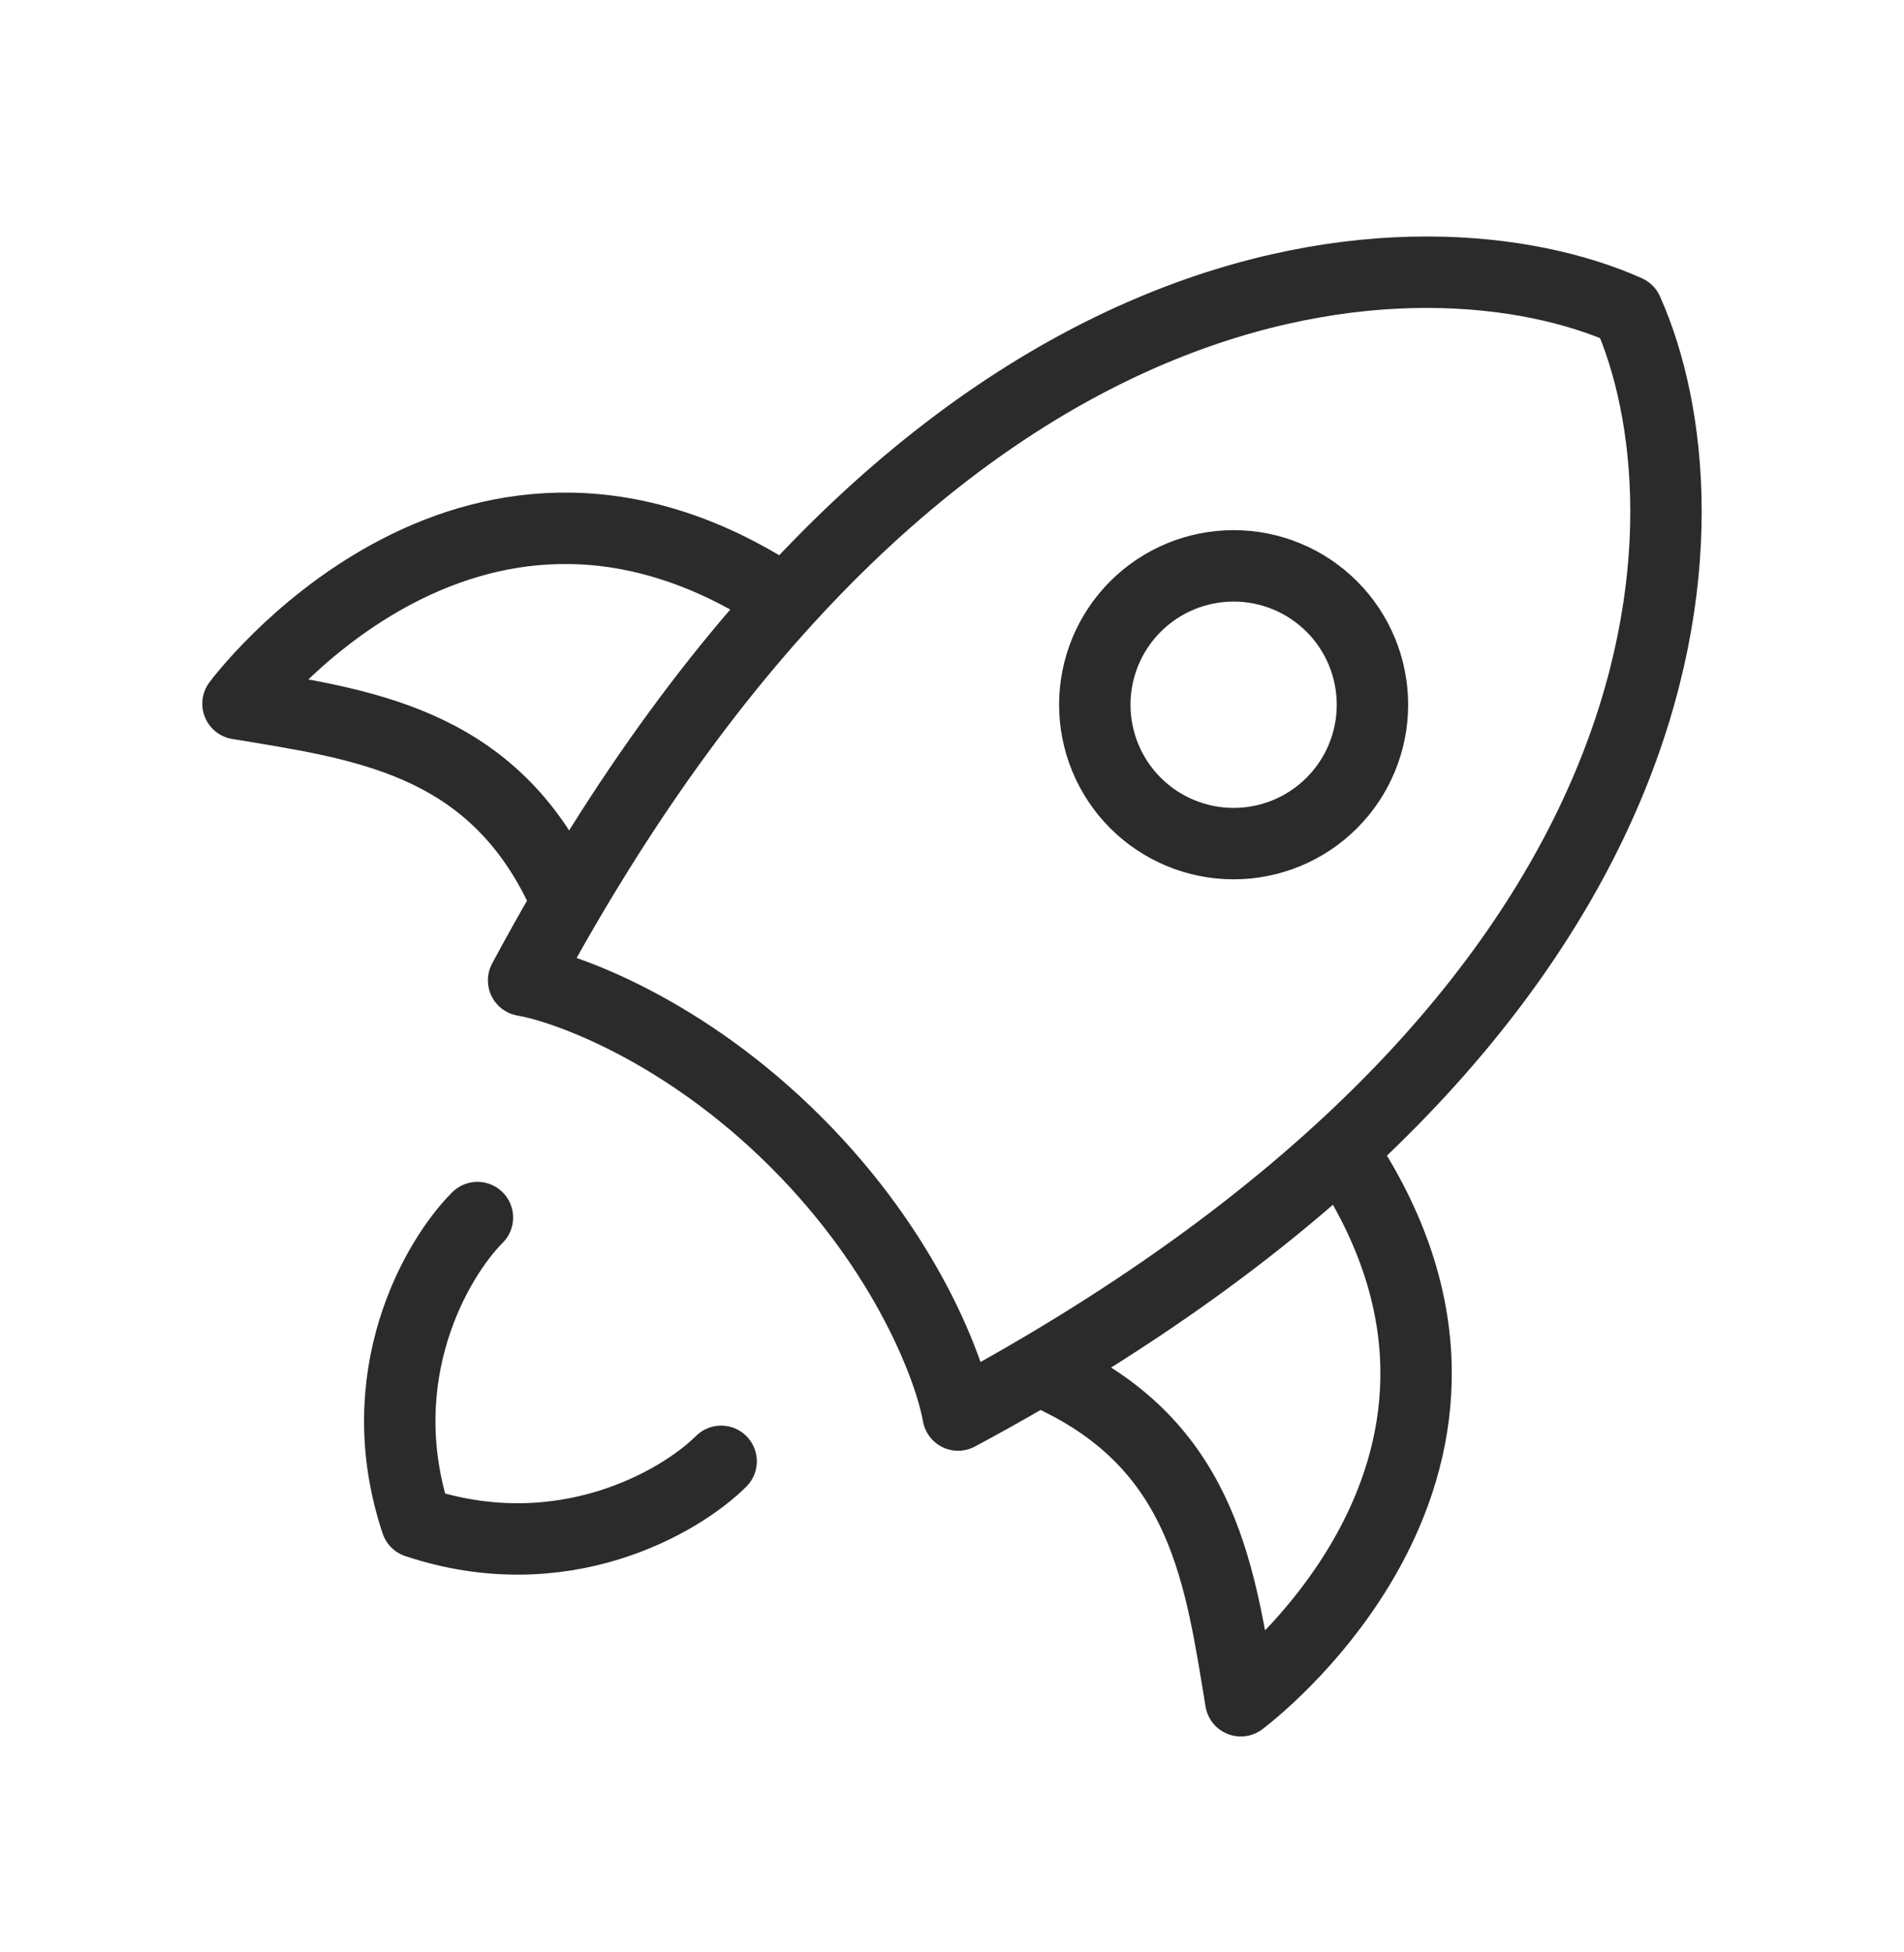 <svg width="40" height="41" viewBox="0 0 40 41" fill="none" xmlns="http://www.w3.org/2000/svg">
<path d="M11 20.588C19.455 4.831 29.983 4.649 34.188 6.528C36.067 10.734 35.885 21.261 20.128 29.716C19.965 28.776 19.057 26.316 16.728 23.988C14.4 21.659 11.94 20.751 11 20.588Z" stroke="#2B2B2B" stroke-width="1.5" stroke-linecap="round" stroke-linejoin="round"/>
<path d="M22.25 28.966C25.315 30.466 25.642 33.156 26.067 35.716C26.067 35.716 32.483 30.973 28.378 24.466M11.75 18.594C10.25 15.529 7.56 15.203 5 14.778C5 14.778 9.745 8.361 16.25 12.466M10.03 25.569C9.177 26.421 7.727 28.896 8.75 31.966C11.822 32.989 14.295 31.539 15.15 30.688M28.833 14.799C28.833 14.026 28.526 13.284 27.979 12.737C27.432 12.19 26.69 11.883 25.917 11.883C25.143 11.883 24.401 12.19 23.854 12.737C23.307 13.284 23 14.026 23 14.799C23 15.573 23.307 16.315 23.854 16.862C24.401 17.409 25.143 17.716 25.917 17.716C26.69 17.716 27.432 17.409 27.979 16.862C28.526 16.315 28.833 15.573 28.833 14.799Z" stroke="#2B2B2B" stroke-width="1.5" stroke-linecap="round" stroke-linejoin="round"/>
</svg>
